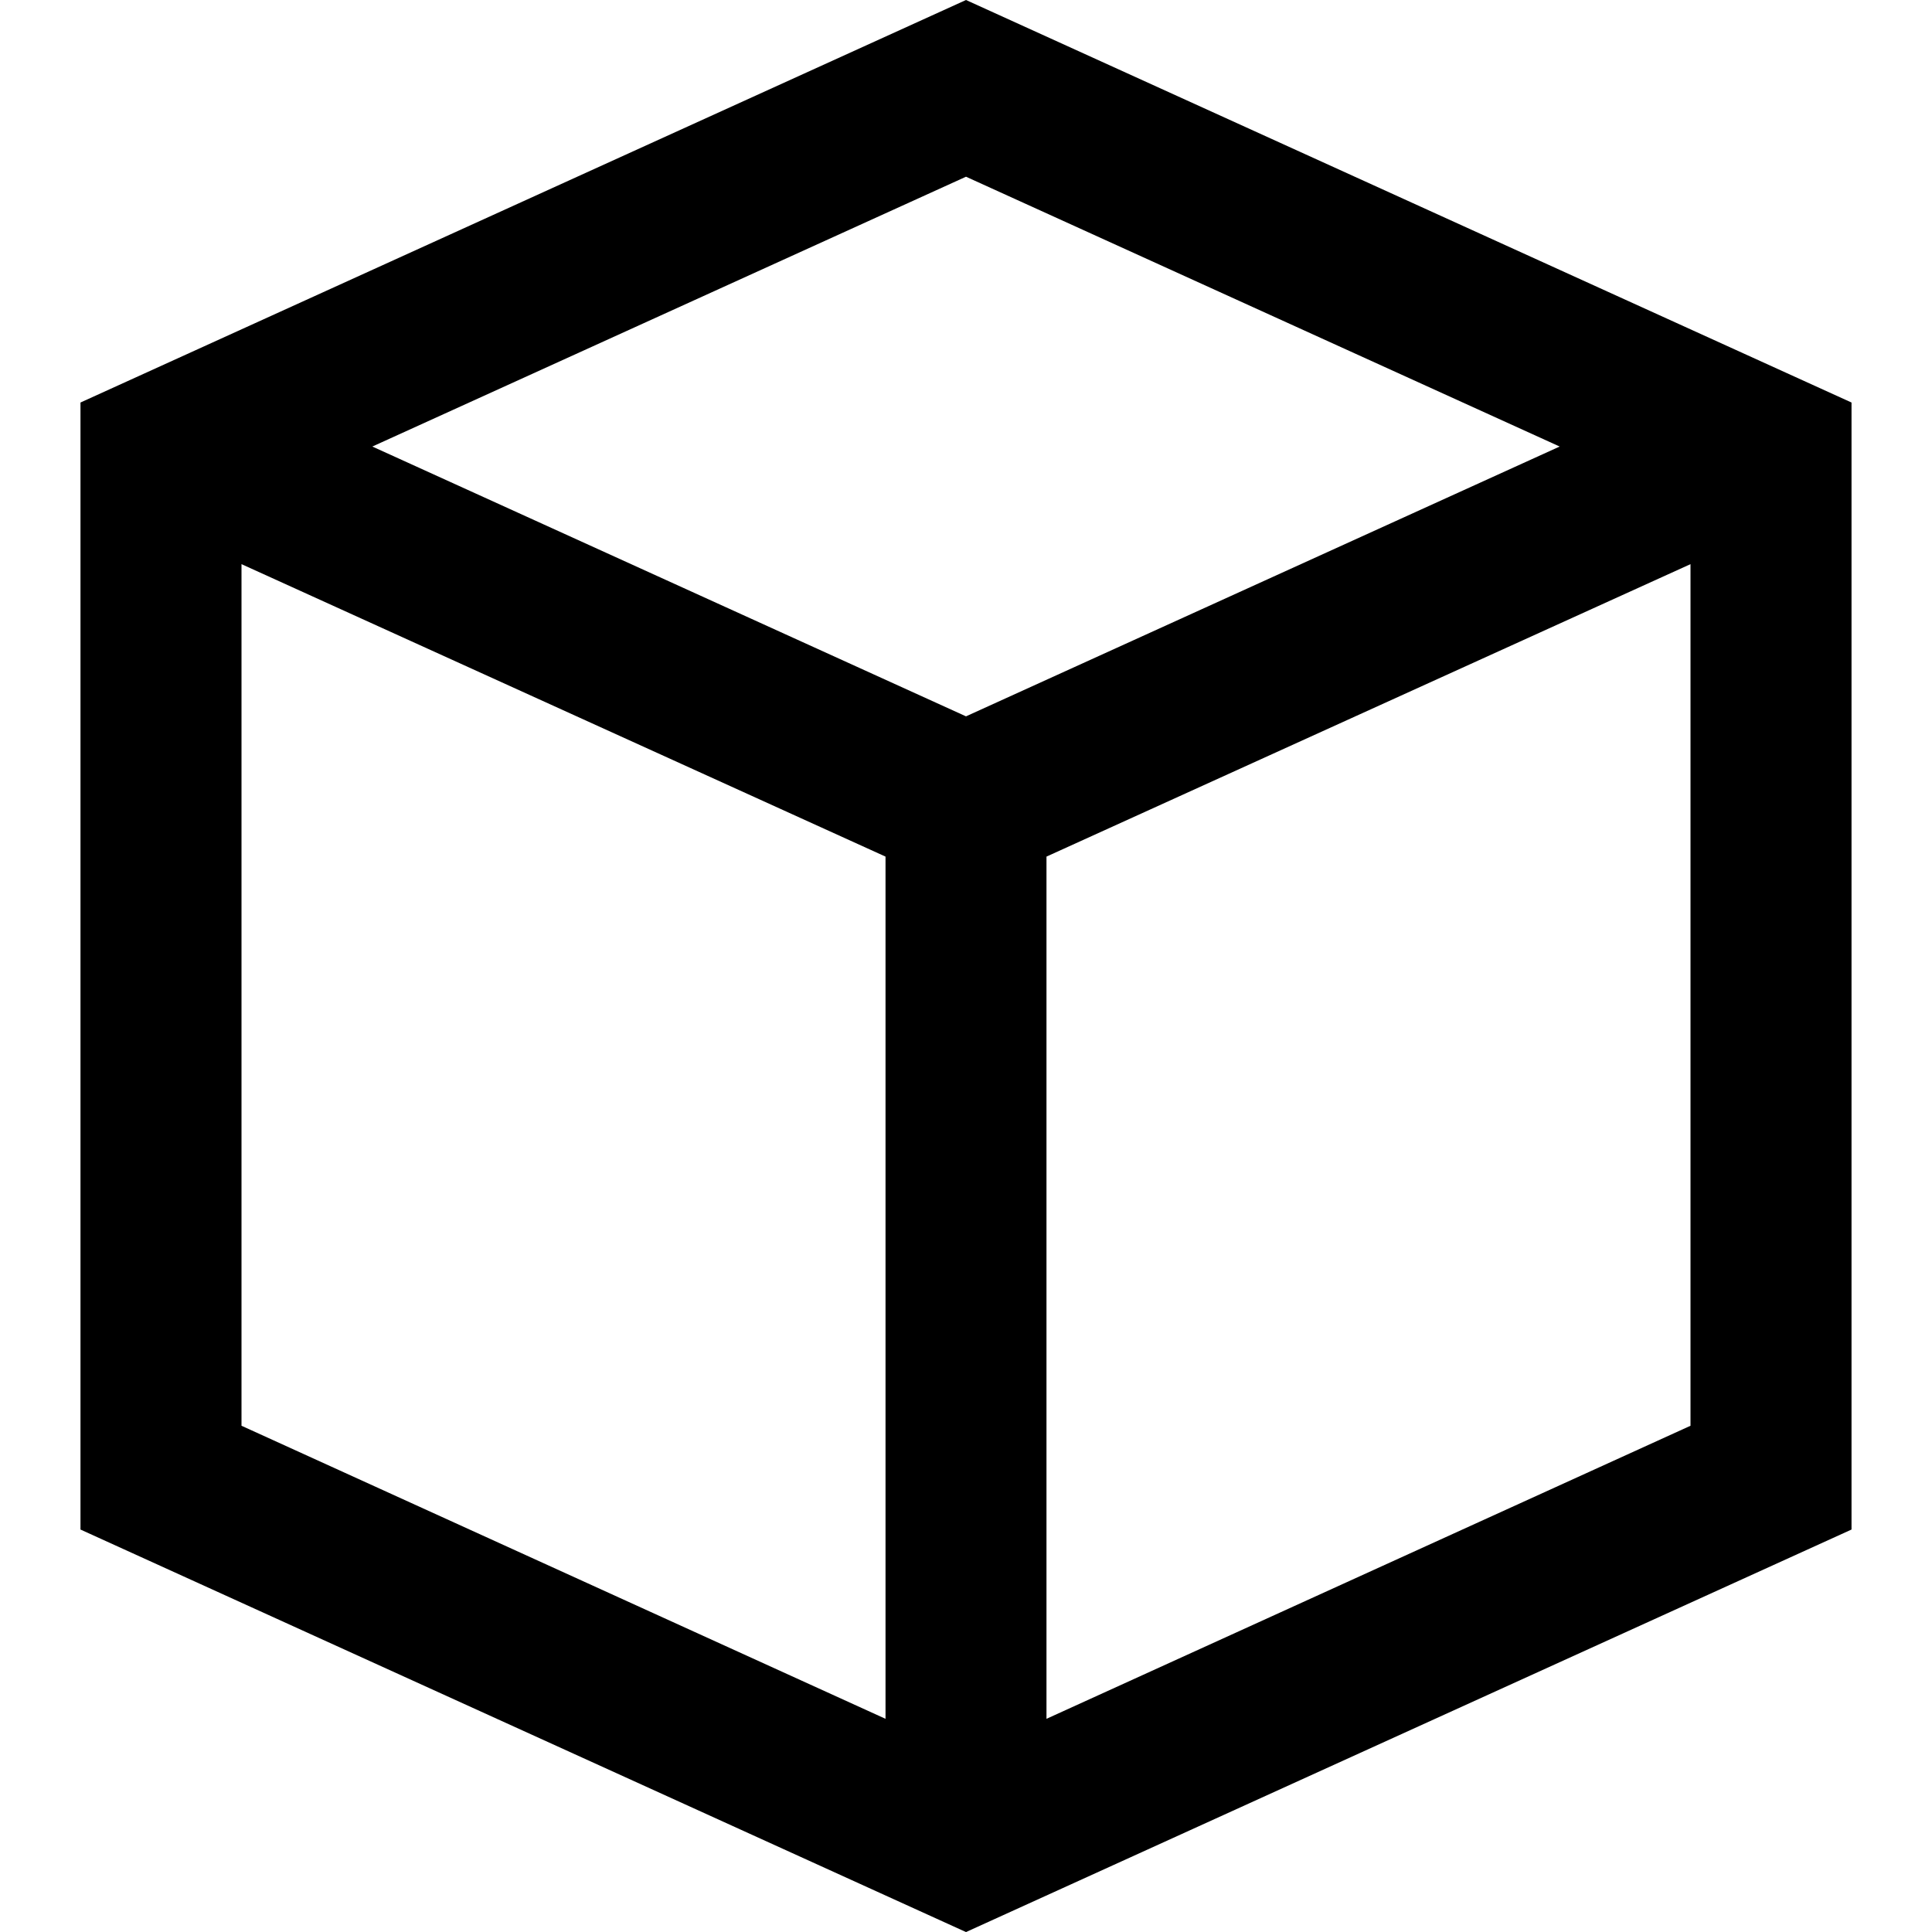 <?xml version="1.0" encoding="utf-8"?>
<!DOCTYPE svg PUBLIC "-//W3C//DTD SVG 1.1//EN" "http://www.w3.org/Graphics/SVG/1.1/DTD/svg11.dtd">
<svg version="1.1" xmlns="http://www.w3.org/2000/svg" xmlns:xlink="http://www.w3.org/1999/xlink" width="32" height="32" viewBox="0 0 32 32">

	<path d="M1.333 6.667l14.667-6.667 14.667 6.667v18.667l-14.667 6.667-14.667-6.667v-18.667zM14.667 14.188l-10.667-4.844v14.271l10.667 4.854v-14.281zM28 23.615v-14.271l-10.667 4.844v14.281zM25.833 7.396l-9.833-4.469-9.833 4.469 9.833 4.469z"></path>
</svg>
